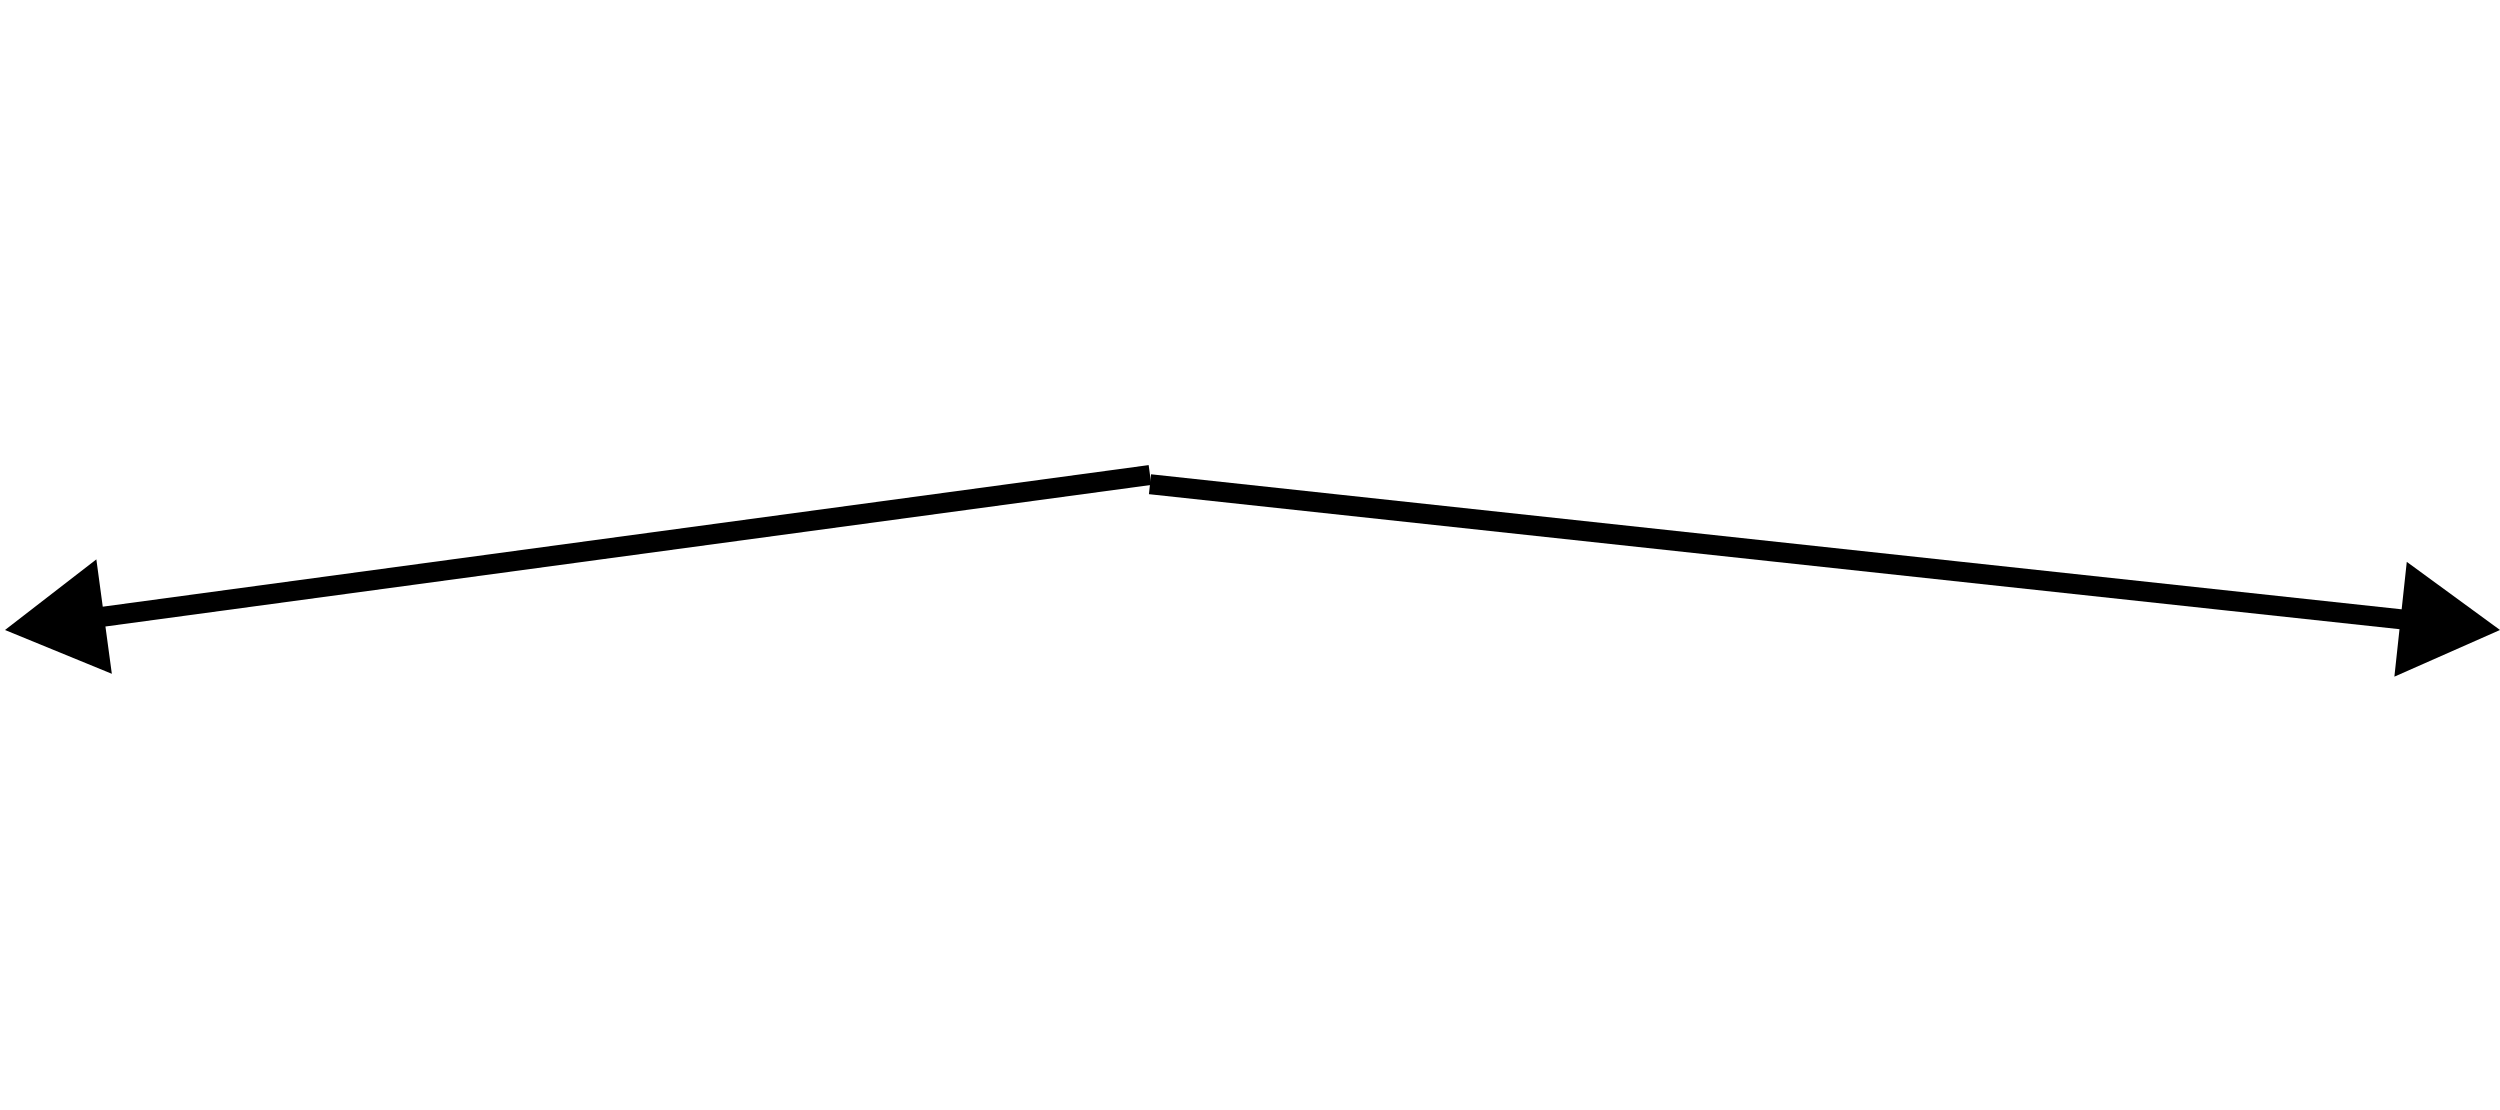 <?xml version="1.0" encoding="UTF-8"?> <svg xmlns="http://www.w3.org/2000/svg" width="250" height="111" viewBox="0 0 250 111" fill="none"><path d="M0.5 63L11.184 67.38L9.635 55.937L0.5 63ZM114.866 46.509L9.284 60.802L9.553 62.784L115.134 48.491L114.866 46.509Z" fill="black"></path><path d="M250 62.999L240.678 56.185L239.438 67.666L250 62.999ZM114.893 49.417L240.945 63.027L241.16 61.039L115.107 47.428L114.893 49.417Z" fill="black"></path></svg> 